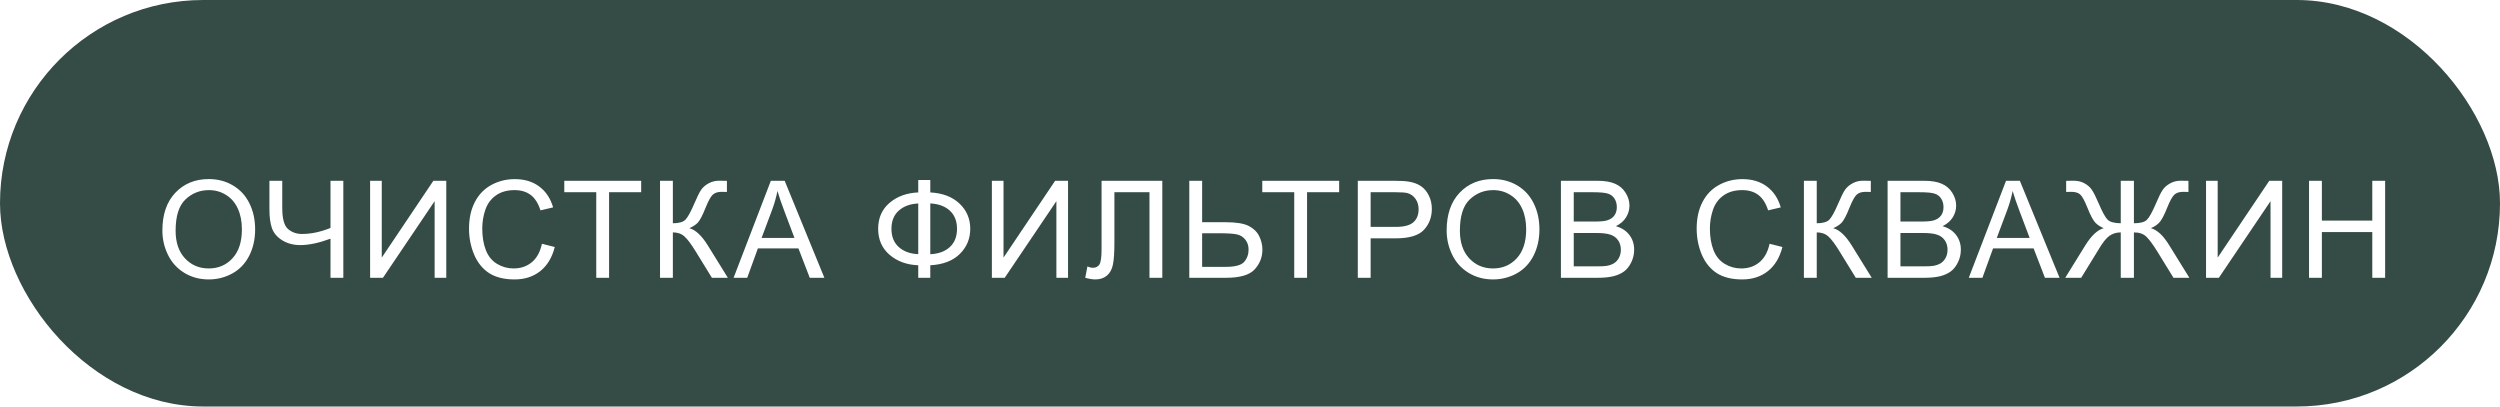 <?xml version="1.0" encoding="UTF-8"?> <svg xmlns="http://www.w3.org/2000/svg" width="369" height="60" viewBox="0 0 369 60" fill="none"> <rect width="369" height="60" rx="30" fill="#354C46"></rect> <g filter="url(#filter0_d_97_55)"> <path d="M19.967 30.027C19.967 27.651 20.605 25.792 21.881 24.451C23.157 23.104 24.804 22.43 26.822 22.43C28.144 22.43 29.335 22.745 30.396 23.377C31.458 24.009 32.265 24.891 32.818 26.023C33.378 27.15 33.658 28.429 33.658 29.861C33.658 31.313 33.365 32.612 32.779 33.758C32.193 34.904 31.363 35.773 30.289 36.365C29.215 36.951 28.056 37.244 26.812 37.244C25.465 37.244 24.26 36.919 23.199 36.268C22.138 35.617 21.334 34.728 20.787 33.602C20.24 32.475 19.967 31.284 19.967 30.027ZM21.92 30.057C21.92 31.782 22.382 33.143 23.307 34.139C24.238 35.128 25.403 35.623 26.803 35.623C28.229 35.623 29.4 35.122 30.318 34.119C31.243 33.117 31.705 31.694 31.705 29.852C31.705 28.686 31.506 27.671 31.109 26.805C30.719 25.932 30.143 25.259 29.381 24.783C28.626 24.301 27.776 24.061 26.832 24.061C25.491 24.061 24.335 24.523 23.365 25.447C22.402 26.365 21.92 27.902 21.92 30.057ZM46.675 37H44.781V31.229C43.081 31.86 41.594 32.176 40.318 32.176C39.322 32.176 38.443 31.945 37.681 31.482C36.919 31.014 36.408 30.421 36.148 29.705C35.894 28.989 35.767 28.051 35.767 26.893V22.684H37.661V26.717C37.661 28.279 37.944 29.308 38.511 29.803C39.084 30.291 39.771 30.535 40.572 30.535C41.906 30.535 43.309 30.239 44.781 29.646V22.684H46.675V37ZM50.629 22.684H52.348V34.022L59.965 22.684H61.87V37H60.151V25.691L52.524 37H50.629V22.684ZM75.99 31.98L77.884 32.459C77.487 34.015 76.771 35.203 75.736 36.023C74.707 36.837 73.448 37.244 71.957 37.244C70.414 37.244 69.157 36.932 68.187 36.307C67.224 35.675 66.488 34.764 65.98 33.572C65.479 32.381 65.228 31.102 65.228 29.734C65.228 28.244 65.511 26.945 66.078 25.838C66.651 24.725 67.461 23.881 68.509 23.309C69.564 22.729 70.723 22.439 71.986 22.439C73.418 22.439 74.623 22.804 75.599 23.533C76.576 24.262 77.256 25.288 77.64 26.609L75.775 27.049C75.443 26.007 74.961 25.249 74.33 24.773C73.698 24.298 72.904 24.061 71.947 24.061C70.847 24.061 69.925 24.324 69.183 24.852C68.448 25.379 67.93 26.088 67.63 26.98C67.331 27.866 67.181 28.781 67.181 29.725C67.181 30.942 67.357 32.007 67.709 32.918C68.067 33.823 68.62 34.5 69.369 34.949C70.117 35.398 70.928 35.623 71.8 35.623C72.862 35.623 73.76 35.317 74.496 34.705C75.231 34.093 75.729 33.185 75.99 31.98ZM84.007 37V24.373H79.29V22.684H90.638V24.373H85.901V37H84.007ZM93.42 22.684H95.314V28.953C96.18 28.953 96.789 28.787 97.141 28.455C97.492 28.116 97.941 27.309 98.488 26.033C98.885 25.096 99.211 24.435 99.465 24.051C99.725 23.66 100.093 23.335 100.568 23.074C101.044 22.807 101.568 22.674 102.141 22.674C102.87 22.674 103.254 22.68 103.293 22.693V24.334C103.228 24.334 103.101 24.331 102.912 24.324C102.704 24.318 102.577 24.314 102.531 24.314C101.926 24.314 101.477 24.461 101.184 24.754C100.884 25.047 100.542 25.672 100.158 26.629C99.676 27.84 99.269 28.605 98.938 28.924C98.606 29.236 98.208 29.487 97.746 29.676C98.671 29.93 99.582 30.783 100.48 32.234L103.43 37H101.076L98.684 33.113C98.026 32.039 97.476 31.303 97.033 30.906C96.591 30.503 96.018 30.301 95.314 30.301V37H93.42V22.684ZM104.279 37L109.777 22.684H111.818L117.677 37H115.519L113.849 32.664H107.863L106.29 37H104.279ZM108.409 31.121H113.263L111.769 27.156C111.313 25.952 110.974 24.962 110.753 24.188C110.571 25.105 110.314 26.017 109.982 26.922L108.409 31.121ZM131.533 24.402V22.566H133.31V24.402C135.133 24.5 136.572 25.05 137.627 26.053C138.681 27.049 139.209 28.289 139.209 29.773C139.209 31.225 138.698 32.459 137.675 33.475C136.653 34.49 135.198 35.05 133.31 35.154V37H131.533V35.154C129.84 35.089 128.431 34.575 127.304 33.611C126.178 32.641 125.615 31.362 125.615 29.773C125.615 28.178 126.175 26.902 127.295 25.945C128.421 24.988 129.834 24.474 131.533 24.402ZM133.31 26.023V33.523C134.534 33.465 135.498 33.11 136.201 32.459C136.904 31.808 137.255 30.913 137.255 29.773C137.255 28.654 136.91 27.768 136.22 27.117C135.53 26.46 134.56 26.095 133.31 26.023ZM131.533 26.033C130.354 26.085 129.401 26.434 128.671 27.078C127.942 27.723 127.578 28.621 127.578 29.773C127.578 30.913 127.936 31.808 128.652 32.459C129.375 33.11 130.335 33.462 131.533 33.514V26.033ZM142.401 22.684H144.12V34.022L151.737 22.684H153.641V37H151.923V25.691L144.296 37H142.401V22.684ZM158.592 22.684H167.557V37H165.662V24.373H160.486V31.746C160.486 33.243 160.415 34.34 160.271 35.037C160.135 35.734 159.842 36.277 159.393 36.668C158.943 37.052 158.374 37.244 157.684 37.244C157.267 37.244 156.766 37.166 156.18 37.01L156.502 35.33C156.814 35.46 157.081 35.525 157.303 35.525C157.732 35.525 158.055 35.366 158.27 35.047C158.484 34.721 158.592 33.96 158.592 32.762V22.684ZM171.54 22.684H173.435V28.797H176.853C178.448 28.797 179.603 28.982 180.32 29.354C181.036 29.725 181.55 30.229 181.863 30.867C182.175 31.505 182.331 32.163 182.331 32.84C182.331 33.947 181.954 34.917 181.198 35.75C180.443 36.583 179.037 37 176.98 37H171.54V22.684ZM173.435 35.389H176.902C178.308 35.389 179.223 35.141 179.646 34.647C180.075 34.145 180.29 33.543 180.29 32.84C180.29 32.267 180.134 31.782 179.821 31.385C179.515 30.981 179.105 30.721 178.591 30.604C178.077 30.486 177.204 30.428 175.974 30.428H173.435V35.389ZM187.028 37V24.373H182.311V22.684H193.659V24.373H188.922V37H187.028ZM196.412 37V22.684H201.812C202.763 22.684 203.489 22.729 203.99 22.82C204.693 22.938 205.282 23.162 205.757 23.494C206.233 23.82 206.614 24.279 206.9 24.871C207.193 25.463 207.339 26.115 207.339 26.824C207.339 28.042 206.952 29.074 206.177 29.92C205.403 30.76 204.003 31.18 201.978 31.18H198.306V37H196.412ZM198.306 29.49H202.007C203.231 29.49 204.101 29.262 204.615 28.807C205.129 28.351 205.386 27.71 205.386 26.883C205.386 26.284 205.233 25.773 204.927 25.35C204.628 24.92 204.231 24.637 203.736 24.5C203.417 24.415 202.828 24.373 201.968 24.373H198.306V29.49ZM209.526 30.027C209.526 27.651 210.164 25.792 211.44 24.451C212.716 23.104 214.363 22.43 216.382 22.43C217.703 22.43 218.895 22.745 219.956 23.377C221.017 24.009 221.824 24.891 222.378 26.023C222.938 27.15 223.218 28.429 223.218 29.861C223.218 31.313 222.925 32.612 222.339 33.758C221.753 34.904 220.923 35.773 219.848 36.365C218.774 36.951 217.615 37.244 216.372 37.244C215.024 37.244 213.82 36.919 212.759 36.268C211.697 35.617 210.893 34.728 210.346 33.602C209.8 32.475 209.526 31.284 209.526 30.027ZM211.479 30.057C211.479 31.782 211.942 33.143 212.866 34.139C213.797 35.128 214.962 35.623 216.362 35.623C217.788 35.623 218.96 35.122 219.878 34.119C220.802 33.117 221.264 31.694 221.264 29.852C221.264 28.686 221.066 27.671 220.669 26.805C220.278 25.932 219.702 25.259 218.94 24.783C218.185 24.301 217.335 24.061 216.391 24.061C215.05 24.061 213.895 24.523 212.925 25.447C211.961 26.365 211.479 27.902 211.479 30.057ZM226.391 37V22.684H231.762C232.855 22.684 233.731 22.83 234.389 23.123C235.053 23.41 235.57 23.855 235.941 24.461C236.319 25.06 236.508 25.688 236.508 26.346C236.508 26.958 236.342 27.534 236.01 28.074C235.678 28.615 235.176 29.051 234.506 29.383C235.372 29.637 236.036 30.07 236.498 30.682C236.967 31.294 237.201 32.016 237.201 32.85C237.201 33.52 237.058 34.145 236.771 34.725C236.492 35.297 236.143 35.74 235.727 36.053C235.31 36.365 234.786 36.603 234.154 36.766C233.529 36.922 232.761 37 231.85 37H226.391ZM228.285 28.699H231.381C232.221 28.699 232.823 28.644 233.188 28.533C233.669 28.39 234.031 28.152 234.271 27.82C234.519 27.488 234.643 27.072 234.643 26.57C234.643 26.095 234.529 25.678 234.301 25.32C234.073 24.956 233.747 24.708 233.324 24.578C232.901 24.441 232.175 24.373 231.146 24.373H228.285V28.699ZM228.285 35.31H231.85C232.462 35.31 232.891 35.288 233.139 35.242C233.575 35.164 233.939 35.034 234.232 34.852C234.525 34.669 234.766 34.406 234.955 34.06C235.144 33.709 235.238 33.305 235.238 32.85C235.238 32.316 235.102 31.854 234.828 31.463C234.555 31.066 234.174 30.789 233.686 30.633C233.204 30.47 232.507 30.389 231.596 30.389H228.285V35.31ZM257.19 31.98L259.084 32.459C258.687 34.015 257.971 35.203 256.936 36.023C255.907 36.837 254.648 37.244 253.157 37.244C251.614 37.244 250.357 36.932 249.387 36.307C248.424 35.675 247.688 34.764 247.18 33.572C246.679 32.381 246.428 31.102 246.428 29.734C246.428 28.244 246.711 26.945 247.278 25.838C247.851 24.725 248.661 23.881 249.709 23.309C250.764 22.729 251.923 22.439 253.186 22.439C254.618 22.439 255.823 22.804 256.799 23.533C257.776 24.262 258.456 25.288 258.84 26.609L256.975 27.049C256.643 26.007 256.161 25.249 255.53 24.773C254.898 24.298 254.104 24.061 253.147 24.061C252.047 24.061 251.125 24.324 250.383 24.852C249.648 25.379 249.13 26.088 248.83 26.98C248.531 27.866 248.381 28.781 248.381 29.725C248.381 30.942 248.557 32.007 248.909 32.918C249.267 33.823 249.82 34.5 250.569 34.949C251.317 35.398 252.128 35.623 253 35.623C254.062 35.623 254.96 35.317 255.696 34.705C256.431 34.093 256.929 33.185 257.19 31.98ZM262.257 22.684H264.152V28.953C265.018 28.953 265.627 28.787 265.978 28.455C266.33 28.116 266.779 27.309 267.326 26.033C267.723 25.096 268.048 24.435 268.302 24.051C268.563 23.66 268.931 23.335 269.406 23.074C269.881 22.807 270.405 22.674 270.978 22.674C271.707 22.674 272.091 22.68 272.13 22.693V24.334C272.065 24.334 271.938 24.331 271.75 24.324C271.541 24.318 271.414 24.314 271.369 24.314C270.763 24.314 270.314 24.461 270.021 24.754C269.722 25.047 269.38 25.672 268.996 26.629C268.514 27.84 268.107 28.605 267.775 28.924C267.443 29.236 267.046 29.487 266.584 29.676C267.508 29.93 268.42 30.783 269.318 32.234L272.267 37H269.914L267.521 33.113C266.864 32.039 266.313 31.303 265.871 30.906C265.428 30.503 264.855 30.301 264.152 30.301V37H262.257V22.684ZM274.61 37V22.684H279.981C281.075 22.684 281.951 22.83 282.608 23.123C283.272 23.41 283.79 23.855 284.161 24.461C284.539 25.06 284.727 25.688 284.727 26.346C284.727 26.958 284.561 27.534 284.229 28.074C283.897 28.615 283.396 29.051 282.725 29.383C283.591 29.637 284.255 30.07 284.718 30.682C285.186 31.294 285.421 32.016 285.421 32.85C285.421 33.52 285.277 34.145 284.991 34.725C284.711 35.297 284.363 35.74 283.946 36.053C283.529 36.365 283.005 36.603 282.374 36.766C281.749 36.922 280.981 37 280.069 37H274.61ZM276.505 28.699H279.6C280.44 28.699 281.042 28.644 281.407 28.533C281.889 28.39 282.25 28.152 282.491 27.82C282.738 27.488 282.862 27.072 282.862 26.57C282.862 26.095 282.748 25.678 282.52 25.32C282.292 24.956 281.967 24.708 281.544 24.578C281.121 24.441 280.395 24.373 279.366 24.373H276.505V28.699ZM276.505 35.31H280.069C280.681 35.31 281.111 35.288 281.358 35.242C281.794 35.164 282.159 35.034 282.452 34.852C282.745 34.669 282.986 34.406 283.175 34.06C283.363 33.709 283.458 33.305 283.458 32.85C283.458 32.316 283.321 31.854 283.048 31.463C282.774 31.066 282.393 30.789 281.905 30.633C281.423 30.47 280.727 30.389 279.815 30.389H276.505V35.31ZM286.592 37L292.09 22.684H294.131L299.99 37H297.832L296.162 32.664H290.176L288.604 37H286.592ZM290.723 31.121H295.576L294.082 27.156C293.626 25.952 293.288 24.962 293.066 24.188C292.884 25.105 292.627 26.017 292.295 26.922L290.723 31.121ZM310.966 22.684V28.953C311.897 28.953 312.535 28.784 312.88 28.445C313.232 28.1 313.678 27.296 314.218 26.033C314.615 25.096 314.941 24.435 315.195 24.051C315.455 23.66 315.823 23.335 316.298 23.074C316.773 22.807 317.294 22.674 317.861 22.674C318.479 22.674 318.863 22.68 319.013 22.693V24.334C318.954 24.334 318.831 24.331 318.642 24.324C318.433 24.318 318.306 24.314 318.261 24.314C317.655 24.314 317.206 24.461 316.913 24.754C316.614 25.047 316.272 25.672 315.888 26.629C315.471 27.664 315.11 28.37 314.804 28.748C314.498 29.119 314.055 29.428 313.476 29.676C314.413 29.936 315.321 30.789 316.2 32.234L319.15 37H316.806L314.413 33.113C313.775 32.085 313.238 31.359 312.802 30.936C312.366 30.512 311.754 30.301 310.966 30.301V37H309.023V30.301C308.398 30.301 307.844 30.467 307.362 30.799C306.887 31.124 306.331 31.831 305.693 32.918L305.575 33.113L303.183 37H300.829L303.779 32.234C304.677 30.783 305.588 29.93 306.513 29.676C305.999 29.467 305.579 29.191 305.253 28.846C304.928 28.494 304.54 27.755 304.091 26.629C303.681 25.607 303.329 24.965 303.036 24.705C302.743 24.445 302.307 24.314 301.728 24.314L300.966 24.334V22.693C301.038 22.68 301.402 22.674 302.06 22.674C302.685 22.674 303.225 22.804 303.681 23.064C304.143 23.318 304.504 23.641 304.765 24.031C305.025 24.415 305.361 25.083 305.771 26.033C306.318 27.316 306.76 28.12 307.099 28.445C307.444 28.771 308.085 28.94 309.023 28.953V22.684H310.966ZM321.61 22.684H323.329V34.022L330.946 22.684H332.85V37H331.131V25.691L323.504 37H321.61V22.684ZM336.814 37V22.684H338.709V28.562H346.15V22.684H348.045V37H346.15V30.252H338.709V37H336.814Z" fill="white"></path> </g> <defs> <filter id="filter0_d_97_55" x="19.967" y="22.43" width="336.078" height="22.814" filterUnits="userSpaceOnUse" color-interpolation-filters="sRGB"> <feFlood flood-opacity="0" result="BackgroundImageFix"></feFlood> <feColorMatrix in="SourceAlpha" type="matrix" values="0 0 0 0 0 0 0 0 0 0 0 0 0 0 0 0 0 0 127 0" result="hardAlpha"></feColorMatrix> <feOffset dx="4" dy="4"></feOffset> <feGaussianBlur stdDeviation="2"></feGaussianBlur> <feComposite in2="hardAlpha" operator="out"></feComposite> <feColorMatrix type="matrix" values="0 0 0 0 0.741 0 0 0 0 0.812 0 0 0 0 0.749 0 0 0 0.5 0"></feColorMatrix> <feBlend mode="normal" in2="BackgroundImageFix" result="effect1_dropShadow_97_55"></feBlend> <feBlend mode="normal" in="SourceGraphic" in2="effect1_dropShadow_97_55" result="shape"></feBlend> </filter> </defs> </svg> 